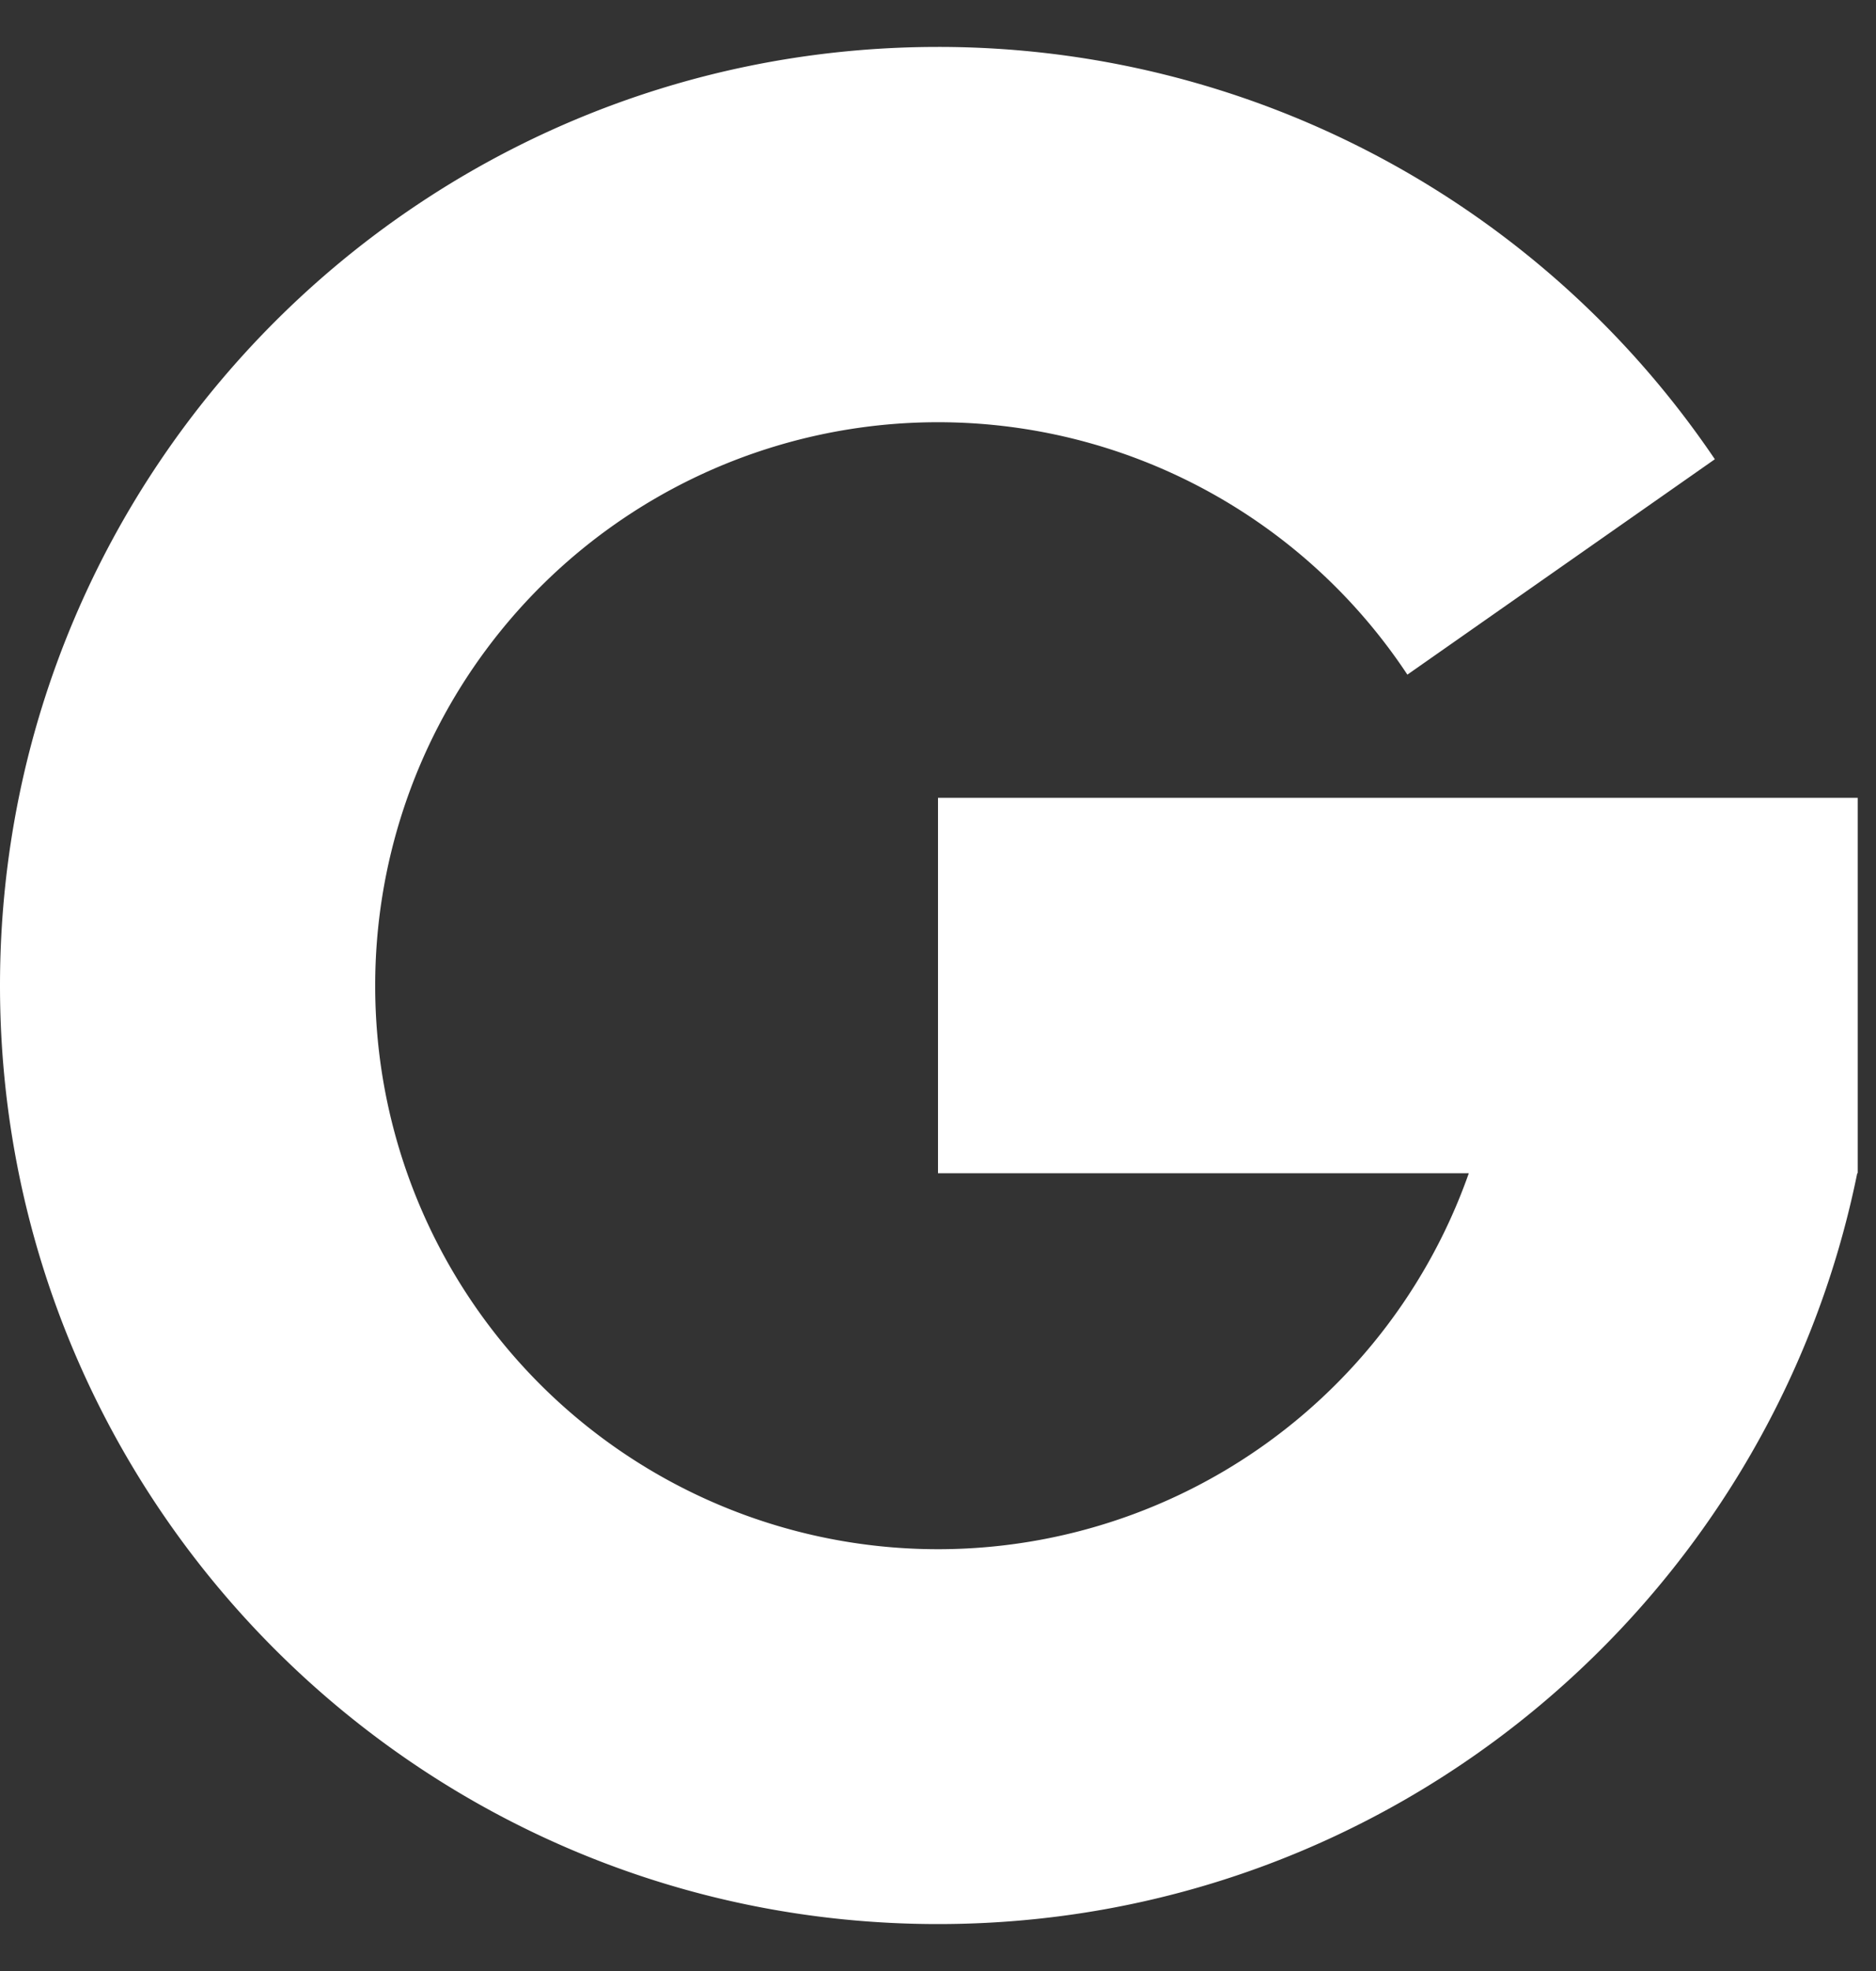 <svg xmlns="http://www.w3.org/2000/svg" width="20" height="21" fill="none"><rect width="100%" height="100%" fill="#333333" stroke="none"/><path fill="#fff" d="M4 10.5a6 6 0 0 0 11.659 2H10v-4h9.805v4H19.8c-.927 4.564-4.962 8-9.8 8-5.523 0-10-4.477-10-10S4.477.5 10 .5a9.99 9.99 0 0 1 8.282 4.393l-3.278 2.295A6 6 0 0 0 4 10.5Z"/></svg>